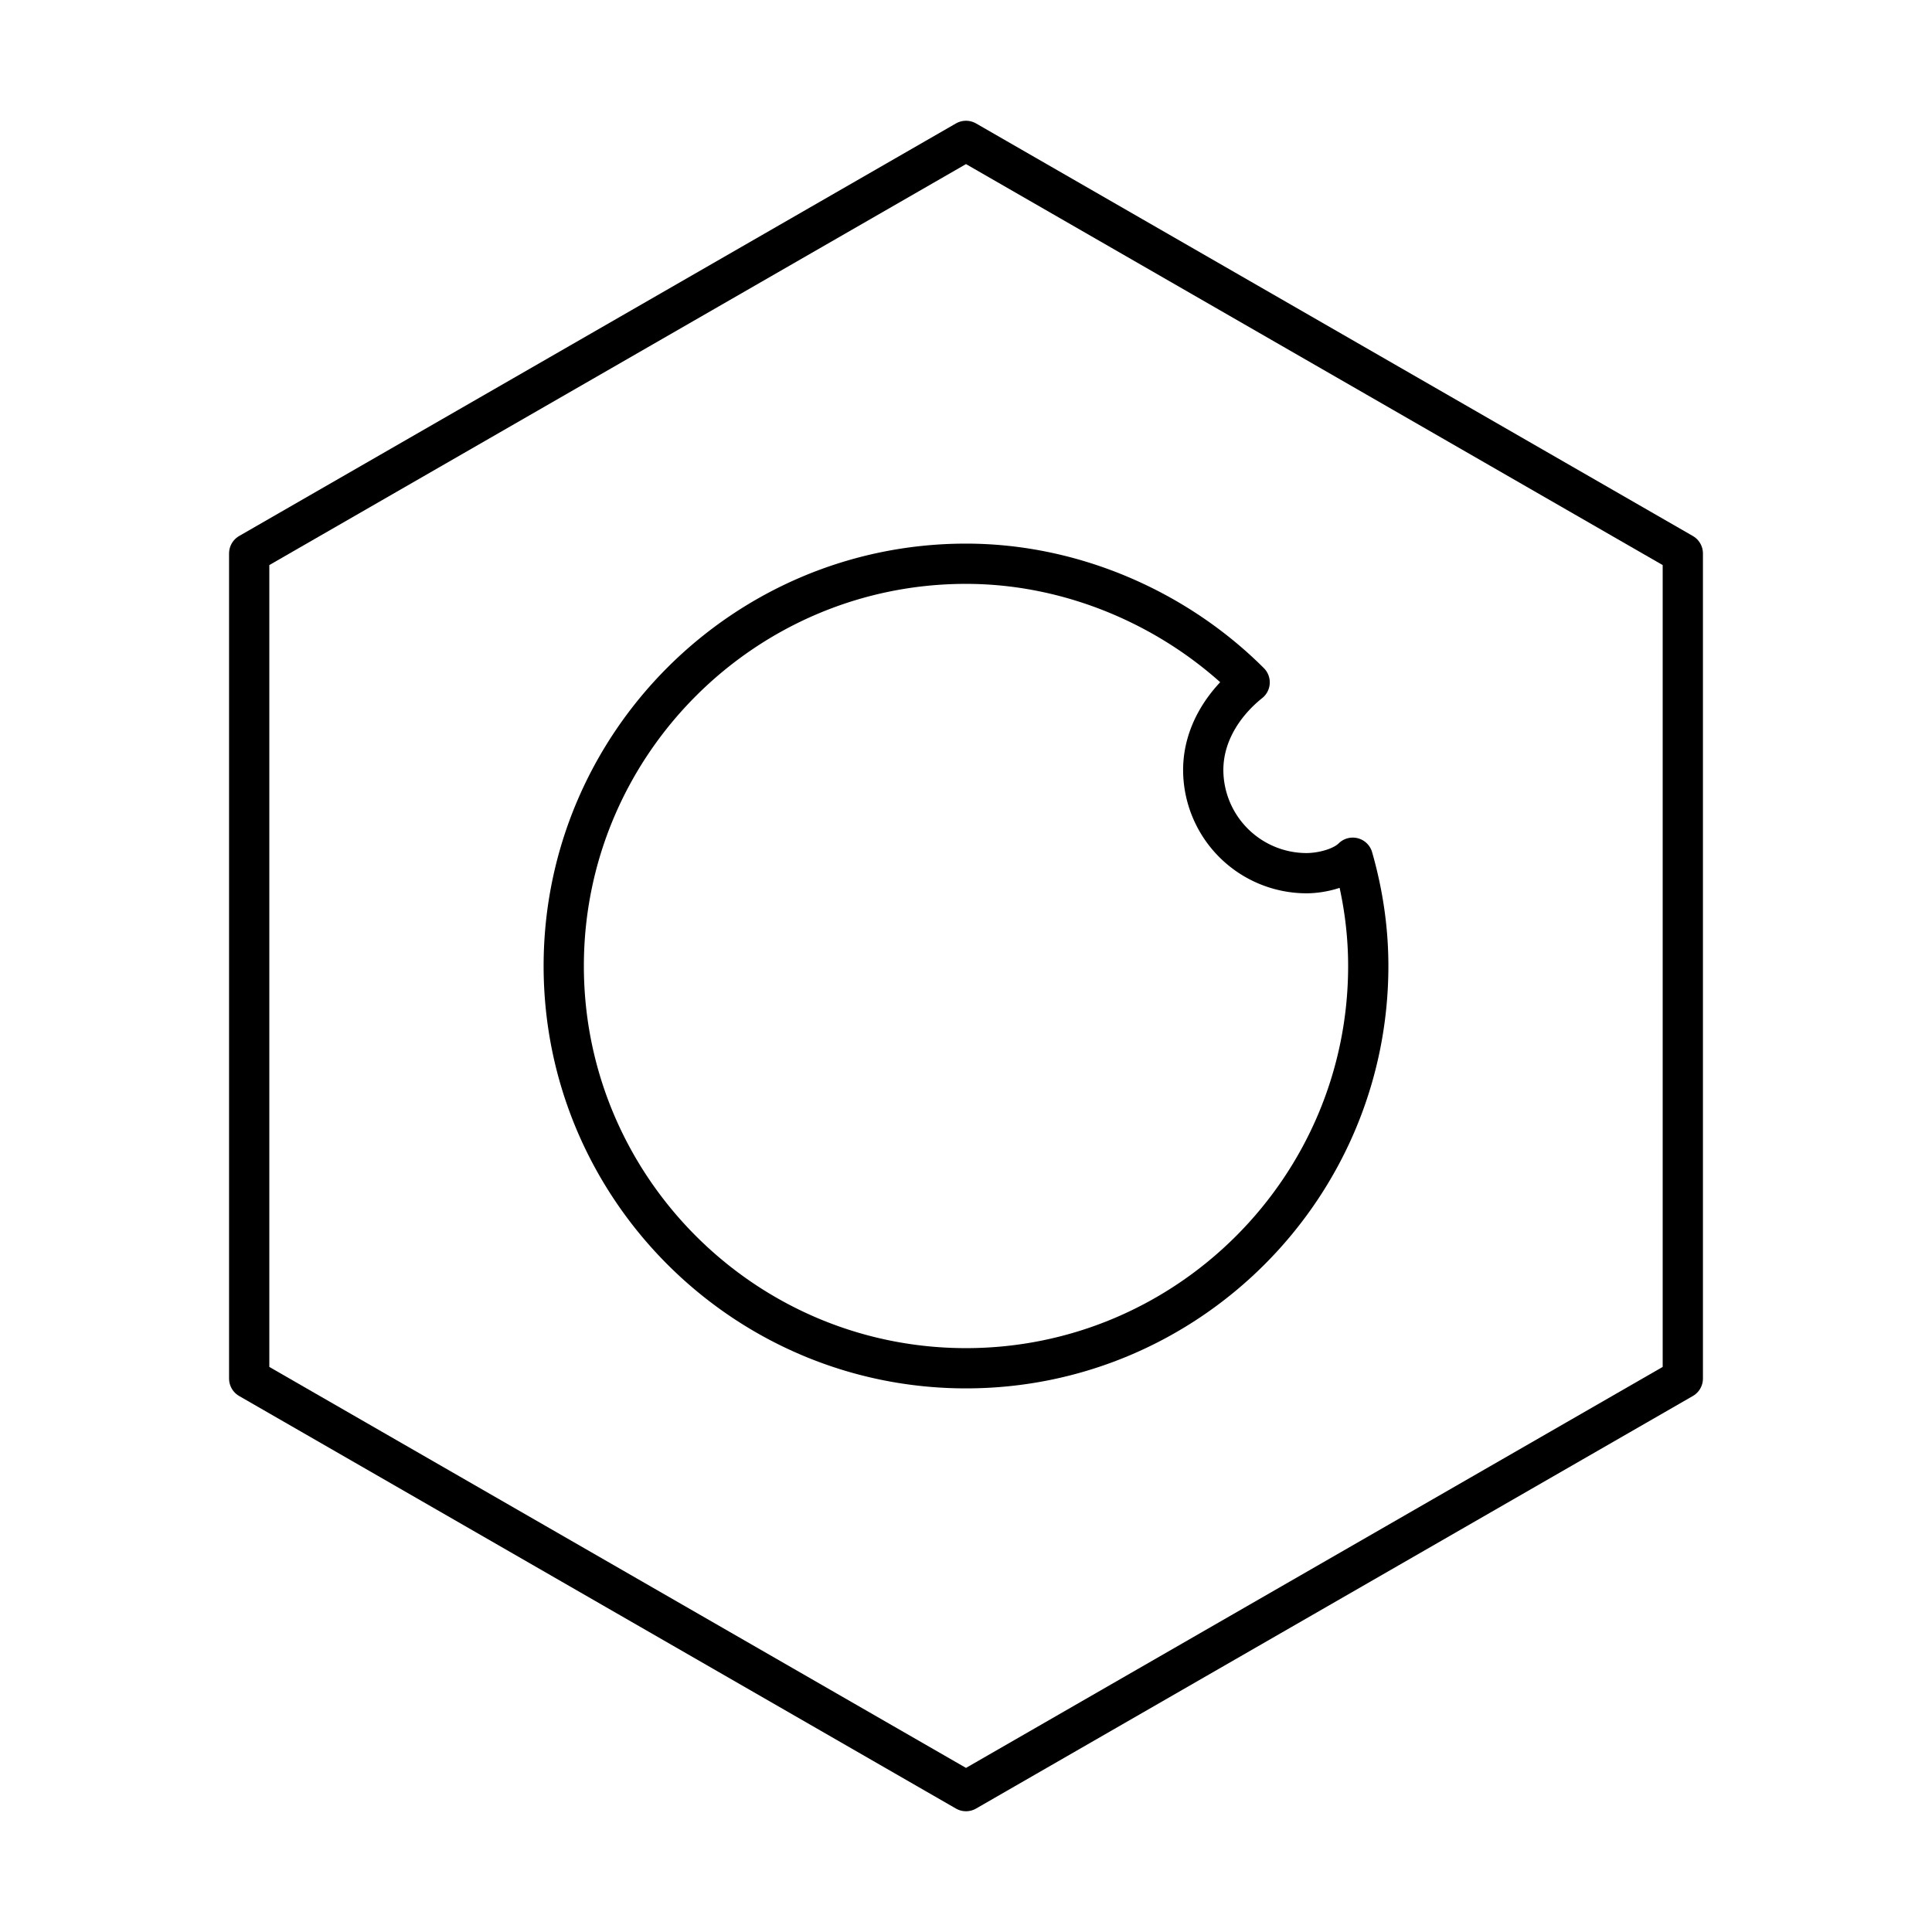 <?xml version="1.0" encoding="utf-8"?>
<!-- Generator: www.svgicons.com -->
<svg xmlns="http://www.w3.org/2000/svg" width="800" height="800" viewBox="0 0 48 48">
<path fill="none" stroke="currentColor" stroke-linecap="round" stroke-linejoin="round" d="M41.809 13.75L24 3.5L6.191 13.75v20.5L24 44.5l17.809-10.25z"/><path fill="none" stroke="currentColor" stroke-linecap="round" stroke-linejoin="round" d="M32.456 21.694a2.57 2.57 0 0 1-2.562-2.563c0-.897.512-1.665 1.153-2.178c-1.794-1.794-4.356-2.947-7.047-2.947c-5.51 0-9.994 4.485-9.994 9.994s4.485 9.994 9.994 9.994s9.994-4.485 9.994-9.994q0-1.346-.385-2.69c-.256.256-.769.384-1.153.384"/>
</svg>
